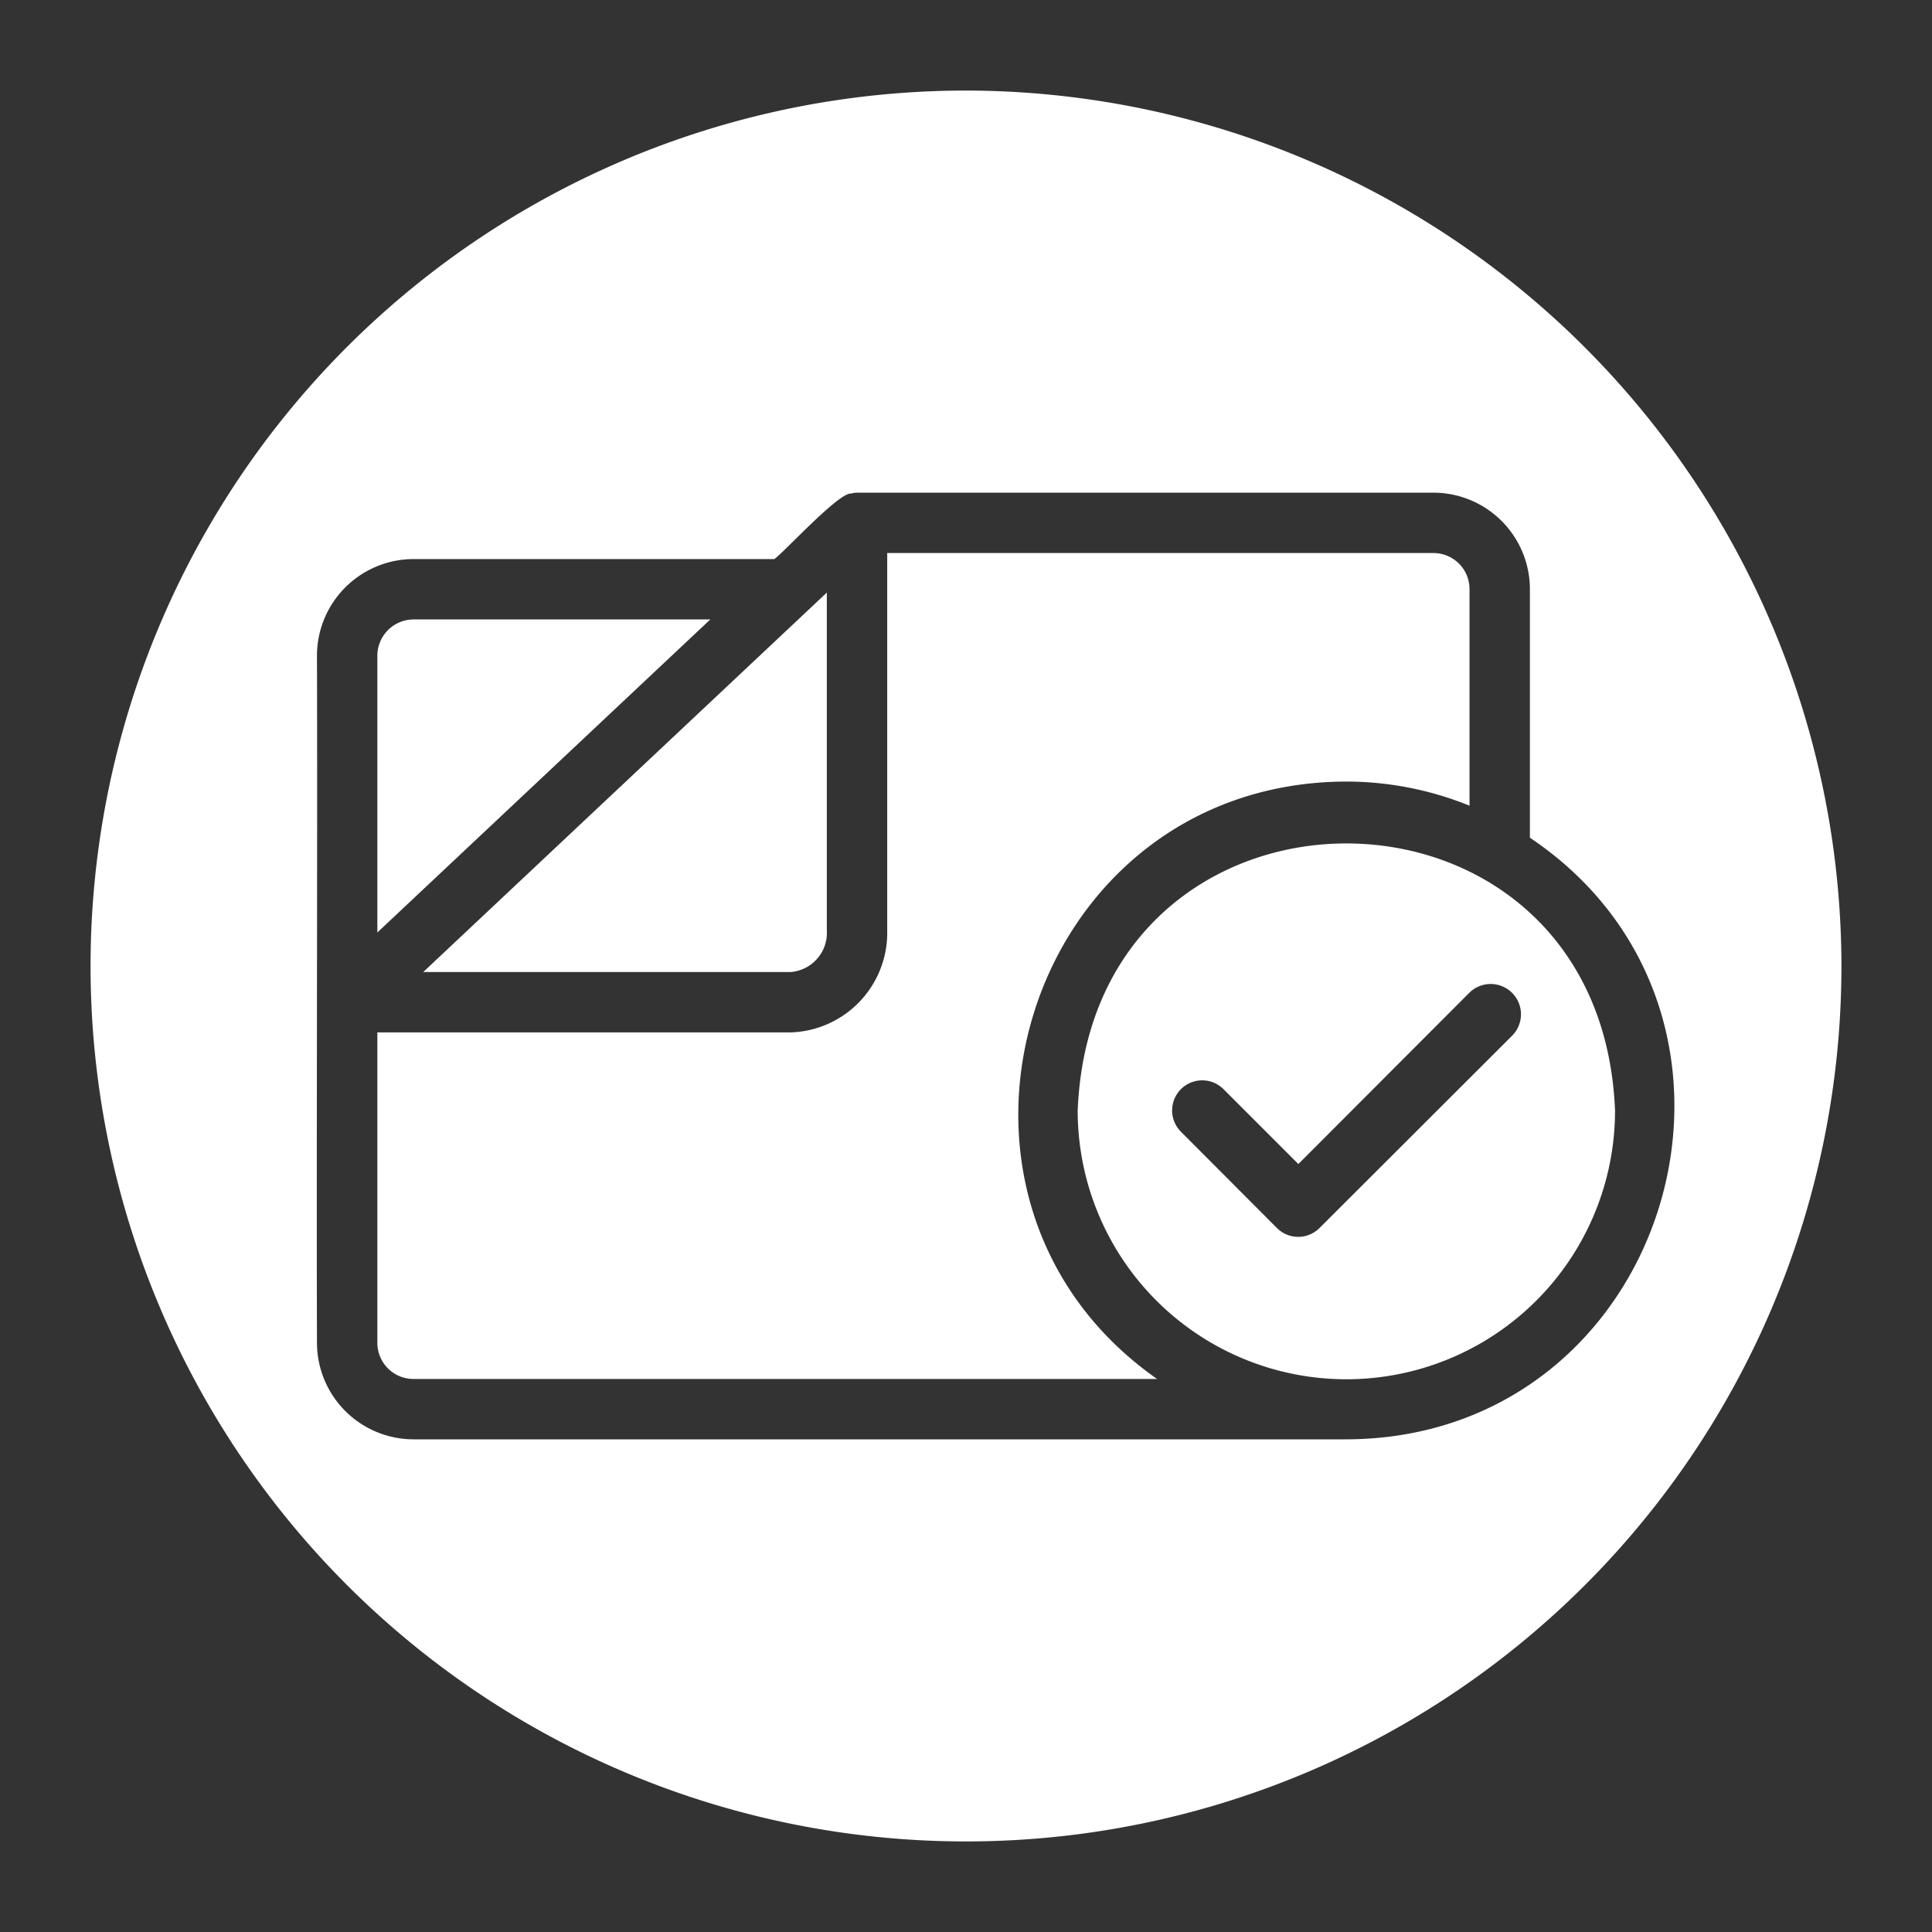 <?xml version="1.0" encoding="UTF-8"?> <svg xmlns="http://www.w3.org/2000/svg" xmlns:xlink="http://www.w3.org/1999/xlink" xmlns:svgjs="http://svgjs.dev/svgjs" id="glipy" height="300" viewBox="0 0 64 64" width="300" version="1.1"><rect x="0" y="0" width="64" height="64" fill="#333333" stroke="none"/><g width="100%" height="100%" transform="matrix(1,0,0,1,0,0)"><linearGradient id="linear-gradient" gradientUnits="userSpaceOnUse" x1="3" x2="61" y1="32" y2="32"><stop offset="0" stop-color="#9cffac"></stop><stop offset="1" stop-color="#00b59c"></stop></linearGradient><path d="m32 3a29 29 0 1 0 29 29 29.034 29.034 0 0 0 -29-29zm12.56 44.68h-30.85a3.203 3.203 0 0 1 -3.21-3.19c-.02-6.11.02-16.62 0-22.77a3.203 3.203 0 0 1 3.2-3.2h11.95c.32-.22 2.15-2.23 2.55-2.17a.644.644 0 0 1 .2-.03h19.08a3.201 3.201 0 0 1 3.2 3.19v8.24c8.83 5.93 4.66 19.93-6.12 19.93zm-8.86-10.89a8.9 8.9 0 1 0 17.8 0c-.47-11.8-17.33-11.8-17.8 0zm14.39-2.48-6.38 6.37a.996.996 0 0 1 -1.41 0l-3.18-3.19a.997.997 0 0 1 1.41-1.41l2.48 2.48 5.66-5.67a1.004 1.004 0 0 1 1.42 1.42zm-26.56-13.79-11.03 10.37v-9.17a1.204 1.204 0 0 1 1.2-1.2zm-9.51 11.68 13.37-12.57v11.19a1.303 1.303 0 0 1 -1.2 1.38zm24.31 13.48h-24.62a1.197 1.197 0 0 1 -1.21-1.19v-10.29h13.69a3.303 3.303 0 0 0 3.2-3.38v-12.5h18.09a1.195 1.195 0 0 1 1.2 1.19v7.18a10.866 10.866 0 0 0 -4.08-.8c-10.64.03-14.86 13.77-6.27 19.79z" fill="#ffffff" data-original-color="linear-gradient" stroke="none" stroke-opacity="1" fill-opacity="1"></path></g></svg> 